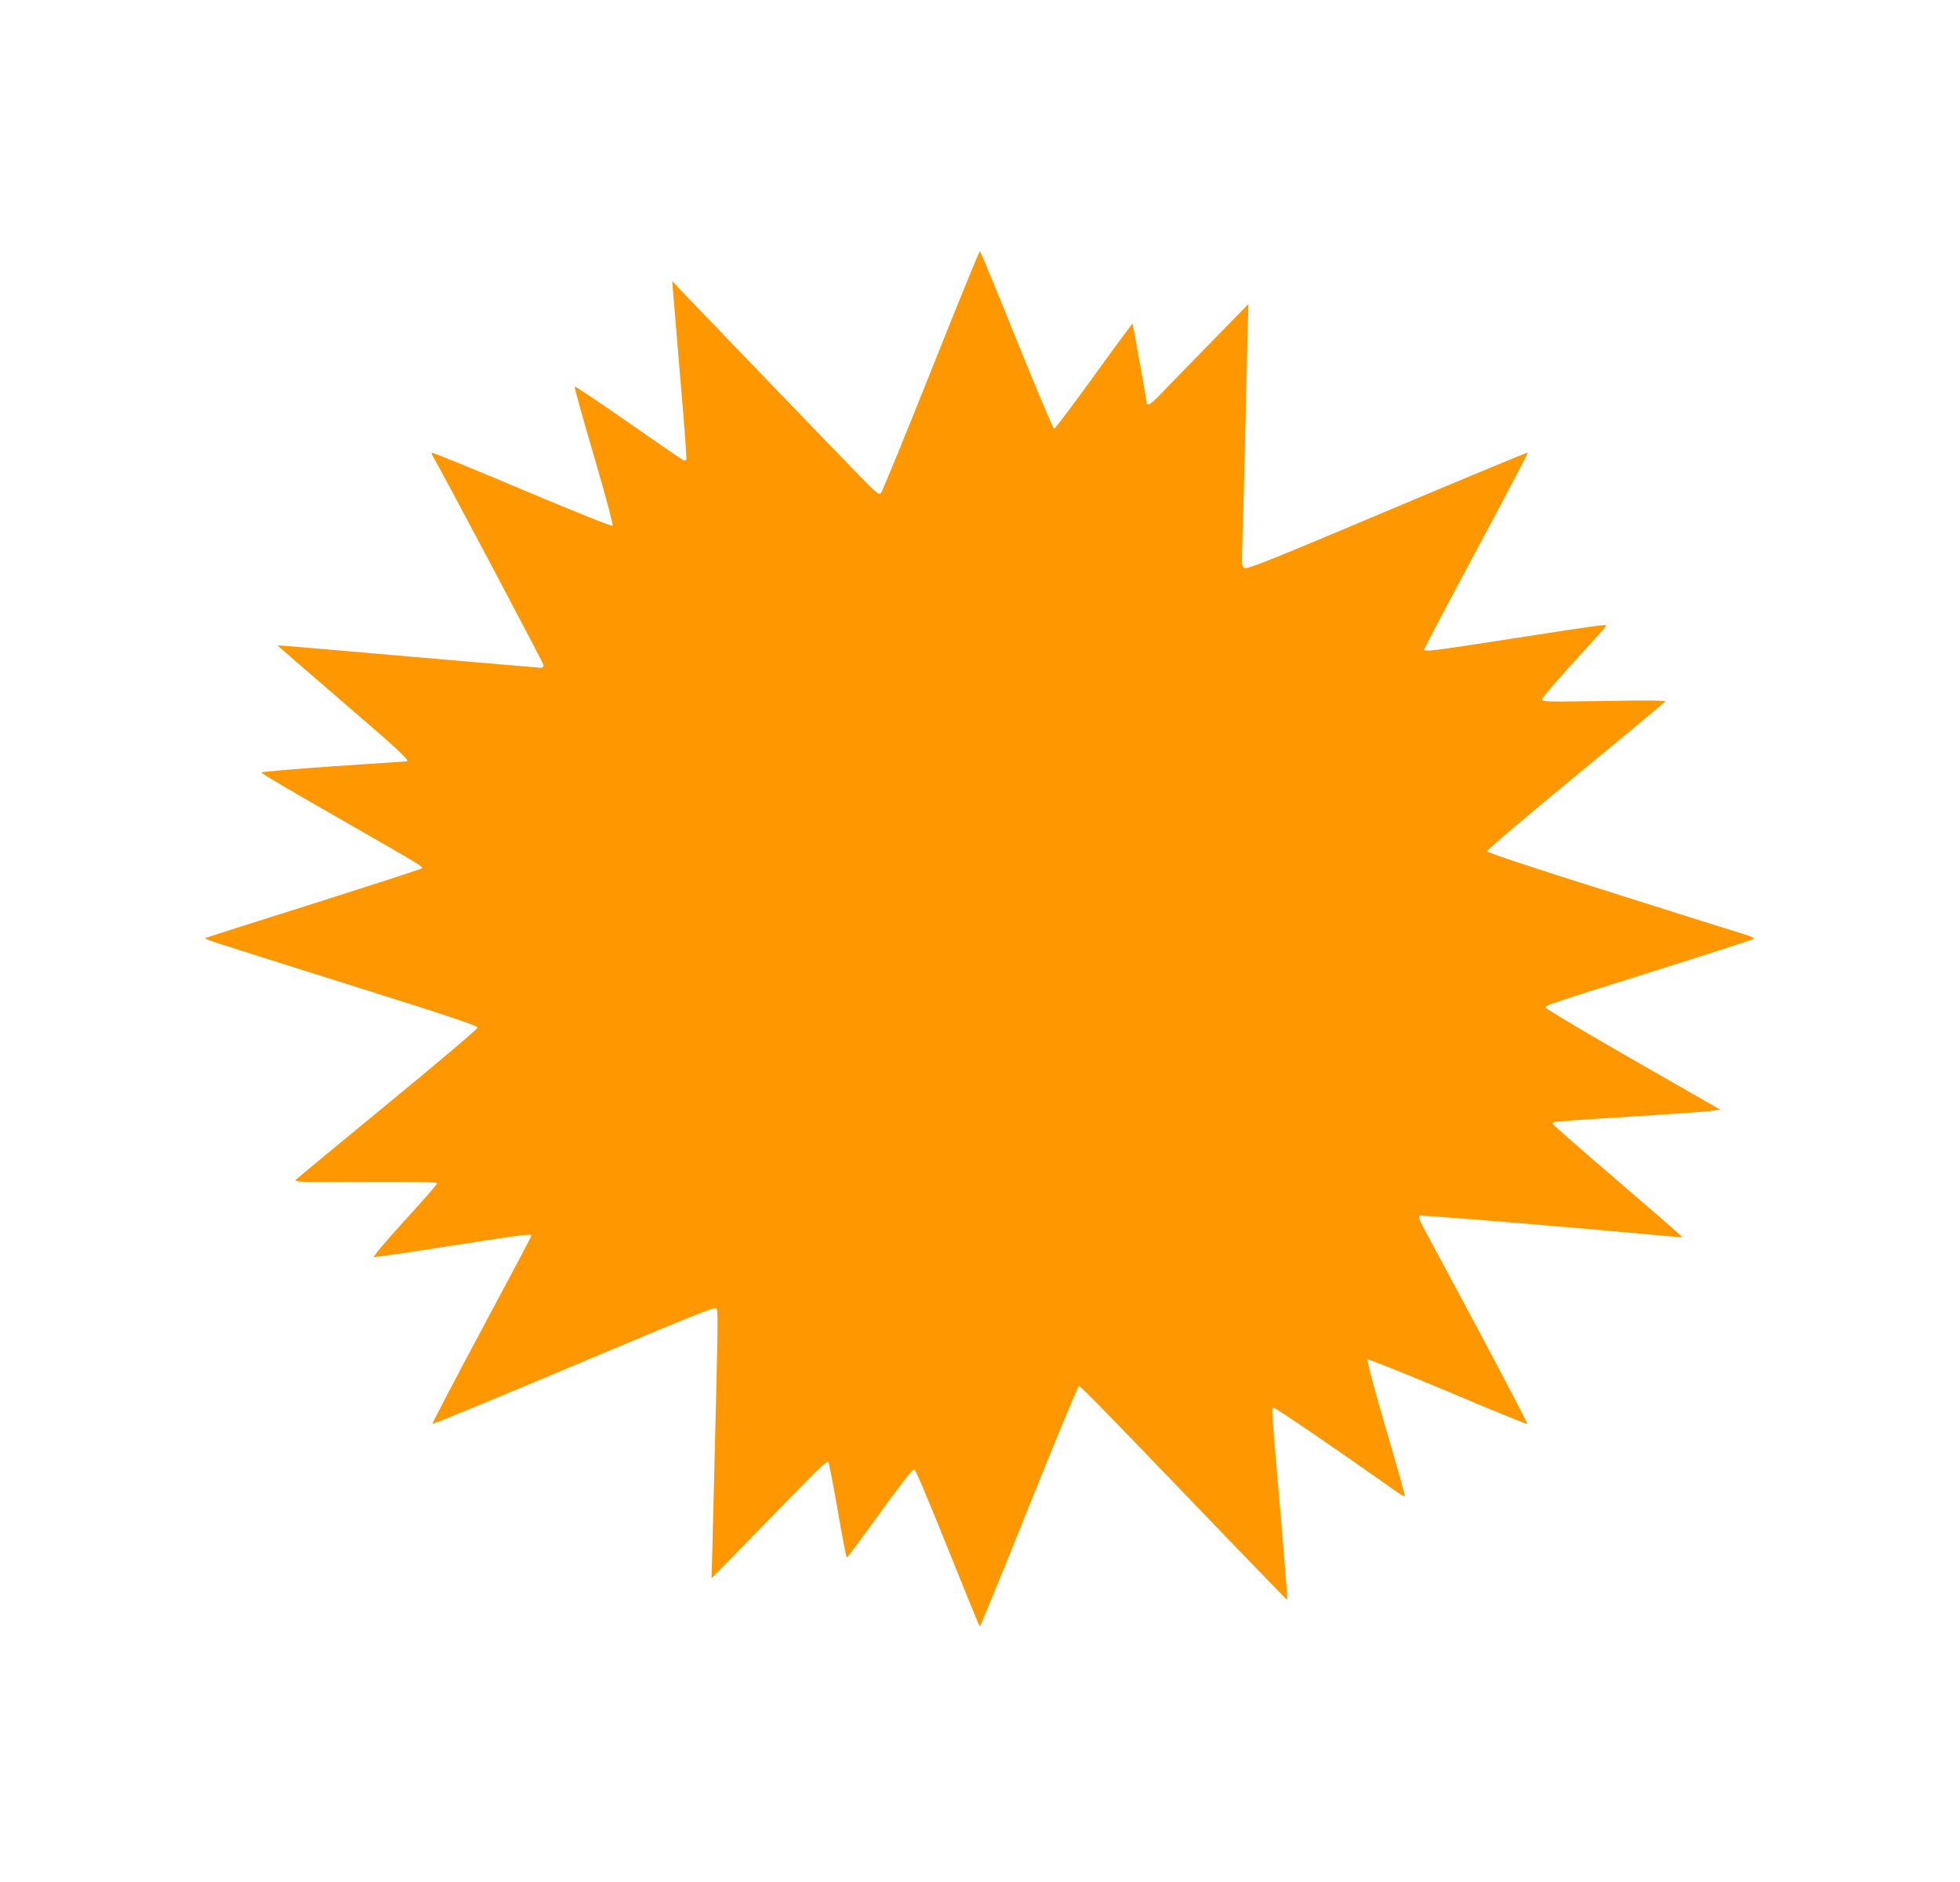 <?xml version="1.0" standalone="no"?>
<!DOCTYPE svg PUBLIC "-//W3C//DTD SVG 20010904//EN"
 "http://www.w3.org/TR/2001/REC-SVG-20010904/DTD/svg10.dtd">
<svg version="1.0" xmlns="http://www.w3.org/2000/svg"
 width="1280pt" height="1229pt" viewBox="0 0 1280 1229"
 preserveAspectRatio="xMidYMid meet">
<g transform="translate(0,1229) scale(0.1,-0.1)"
fill="#ff9800" stroke="none">
<path d="M6080 9868 c-172 -431 -319 -790 -327 -798 -12 -13 -30 1 -141 115
-114 116 -1072 1111 -1180 1225 l-42 45 6 -75 c3 -41 25 -300 48 -575 24 -275
41 -506 38 -513 -2 -7 -10 -11 -17 -8 -7 2 -169 113 -359 246 -191 133 -350
240 -353 236 -3 -3 53 -207 126 -453 76 -261 127 -451 122 -456 -5 -5 -251 93
-592 237 -320 135 -585 243 -588 240 -3 -3 -1 -13 5 -22 50 -81 724 -1353 724
-1365 0 -10 -8 -17 -17 -17 -10 0 -400 34 -868 74 -467 41 -851 74 -852 72 -1
-1 189 -166 422 -366 361 -310 441 -384 423 -391 -2 0 -217 -15 -478 -32 -272
-19 -474 -36 -474 -41 1 -6 226 -138 501 -295 562 -322 558 -320 547 -331 -5
-5 -324 -108 -708 -230 -385 -121 -702 -222 -704 -225 -7 -7 -22 -2 911 -296
669 -210 867 -276 866 -288 0 -9 -263 -232 -585 -496 -322 -264 -592 -488
-601 -497 -14 -16 14 -17 453 -15 341 1 469 -1 469 -9 0 -6 -96 -117 -214
-245 -125 -137 -207 -235 -199 -237 8 -1 231 31 497 73 496 77 531 81 531 66
0 -5 -147 -282 -326 -616 -179 -334 -323 -610 -320 -612 3 -3 418 168 923 381
769 324 919 384 930 373 14 -14 15 19 -23 -1497 l-7 -265 269 275 c148 151
317 324 376 385 70 71 111 106 117 100 5 -6 33 -148 62 -317 29 -170 56 -308
59 -308 4 0 101 130 216 290 128 178 215 289 224 287 9 -1 90 -193 219 -515
113 -281 207 -512 210 -512 3 0 148 353 321 785 173 432 320 785 326 785 12 0
186 -178 954 -978 222 -231 406 -420 407 -418 2 1 -19 263 -46 582 -61 714
-58 667 -43 672 9 3 368 -241 809 -552 24 -16 45 -28 47 -25 3 3 -53 203 -124
444 -72 246 -125 444 -120 449 4 4 236 -88 524 -209 284 -120 519 -216 521
-213 3 3 -143 281 -323 619 -181 338 -343 641 -361 673 -17 33 -28 63 -23 68
7 7 970 -72 1611 -132 58 -5 106 -9 107 -7 2 2 -188 167 -421 367 -234 200
-425 368 -425 372 0 4 4 9 8 12 5 3 228 19 498 35 269 17 511 34 539 39 l49 7
-569 326 c-320 183 -570 333 -570 340 0 17 -20 10 740 249 336 106 614 196
619 200 5 5 -22 18 -60 29 -38 11 -431 135 -874 275 -534 168 -806 259 -808
268 -2 8 234 209 577 491 319 262 583 482 586 487 4 7 -131 8 -399 3 -379 -6
-406 -5 -406 11 0 9 95 120 210 246 116 126 210 231 210 234 0 11 -44 5 -586
-79 -552 -86 -604 -92 -604 -76 0 5 153 296 341 646 188 350 339 638 337 640
-2 3 -415 -168 -917 -380 -763 -322 -916 -383 -933 -374 -19 10 -19 17 -14
197 4 103 11 372 16 597 5 226 13 527 16 670 l7 260 -259 -265 c-143 -146
-286 -293 -318 -327 -33 -35 -65 -63 -73 -63 -7 0 -13 1 -13 3 0 11 -91 521
-94 524 -1 2 -115 -152 -252 -342 -137 -189 -254 -345 -260 -345 -6 0 -116
261 -245 580 -128 319 -236 580 -240 580 -4 0 -148 -352 -319 -782z"/>
</g>
</svg>
